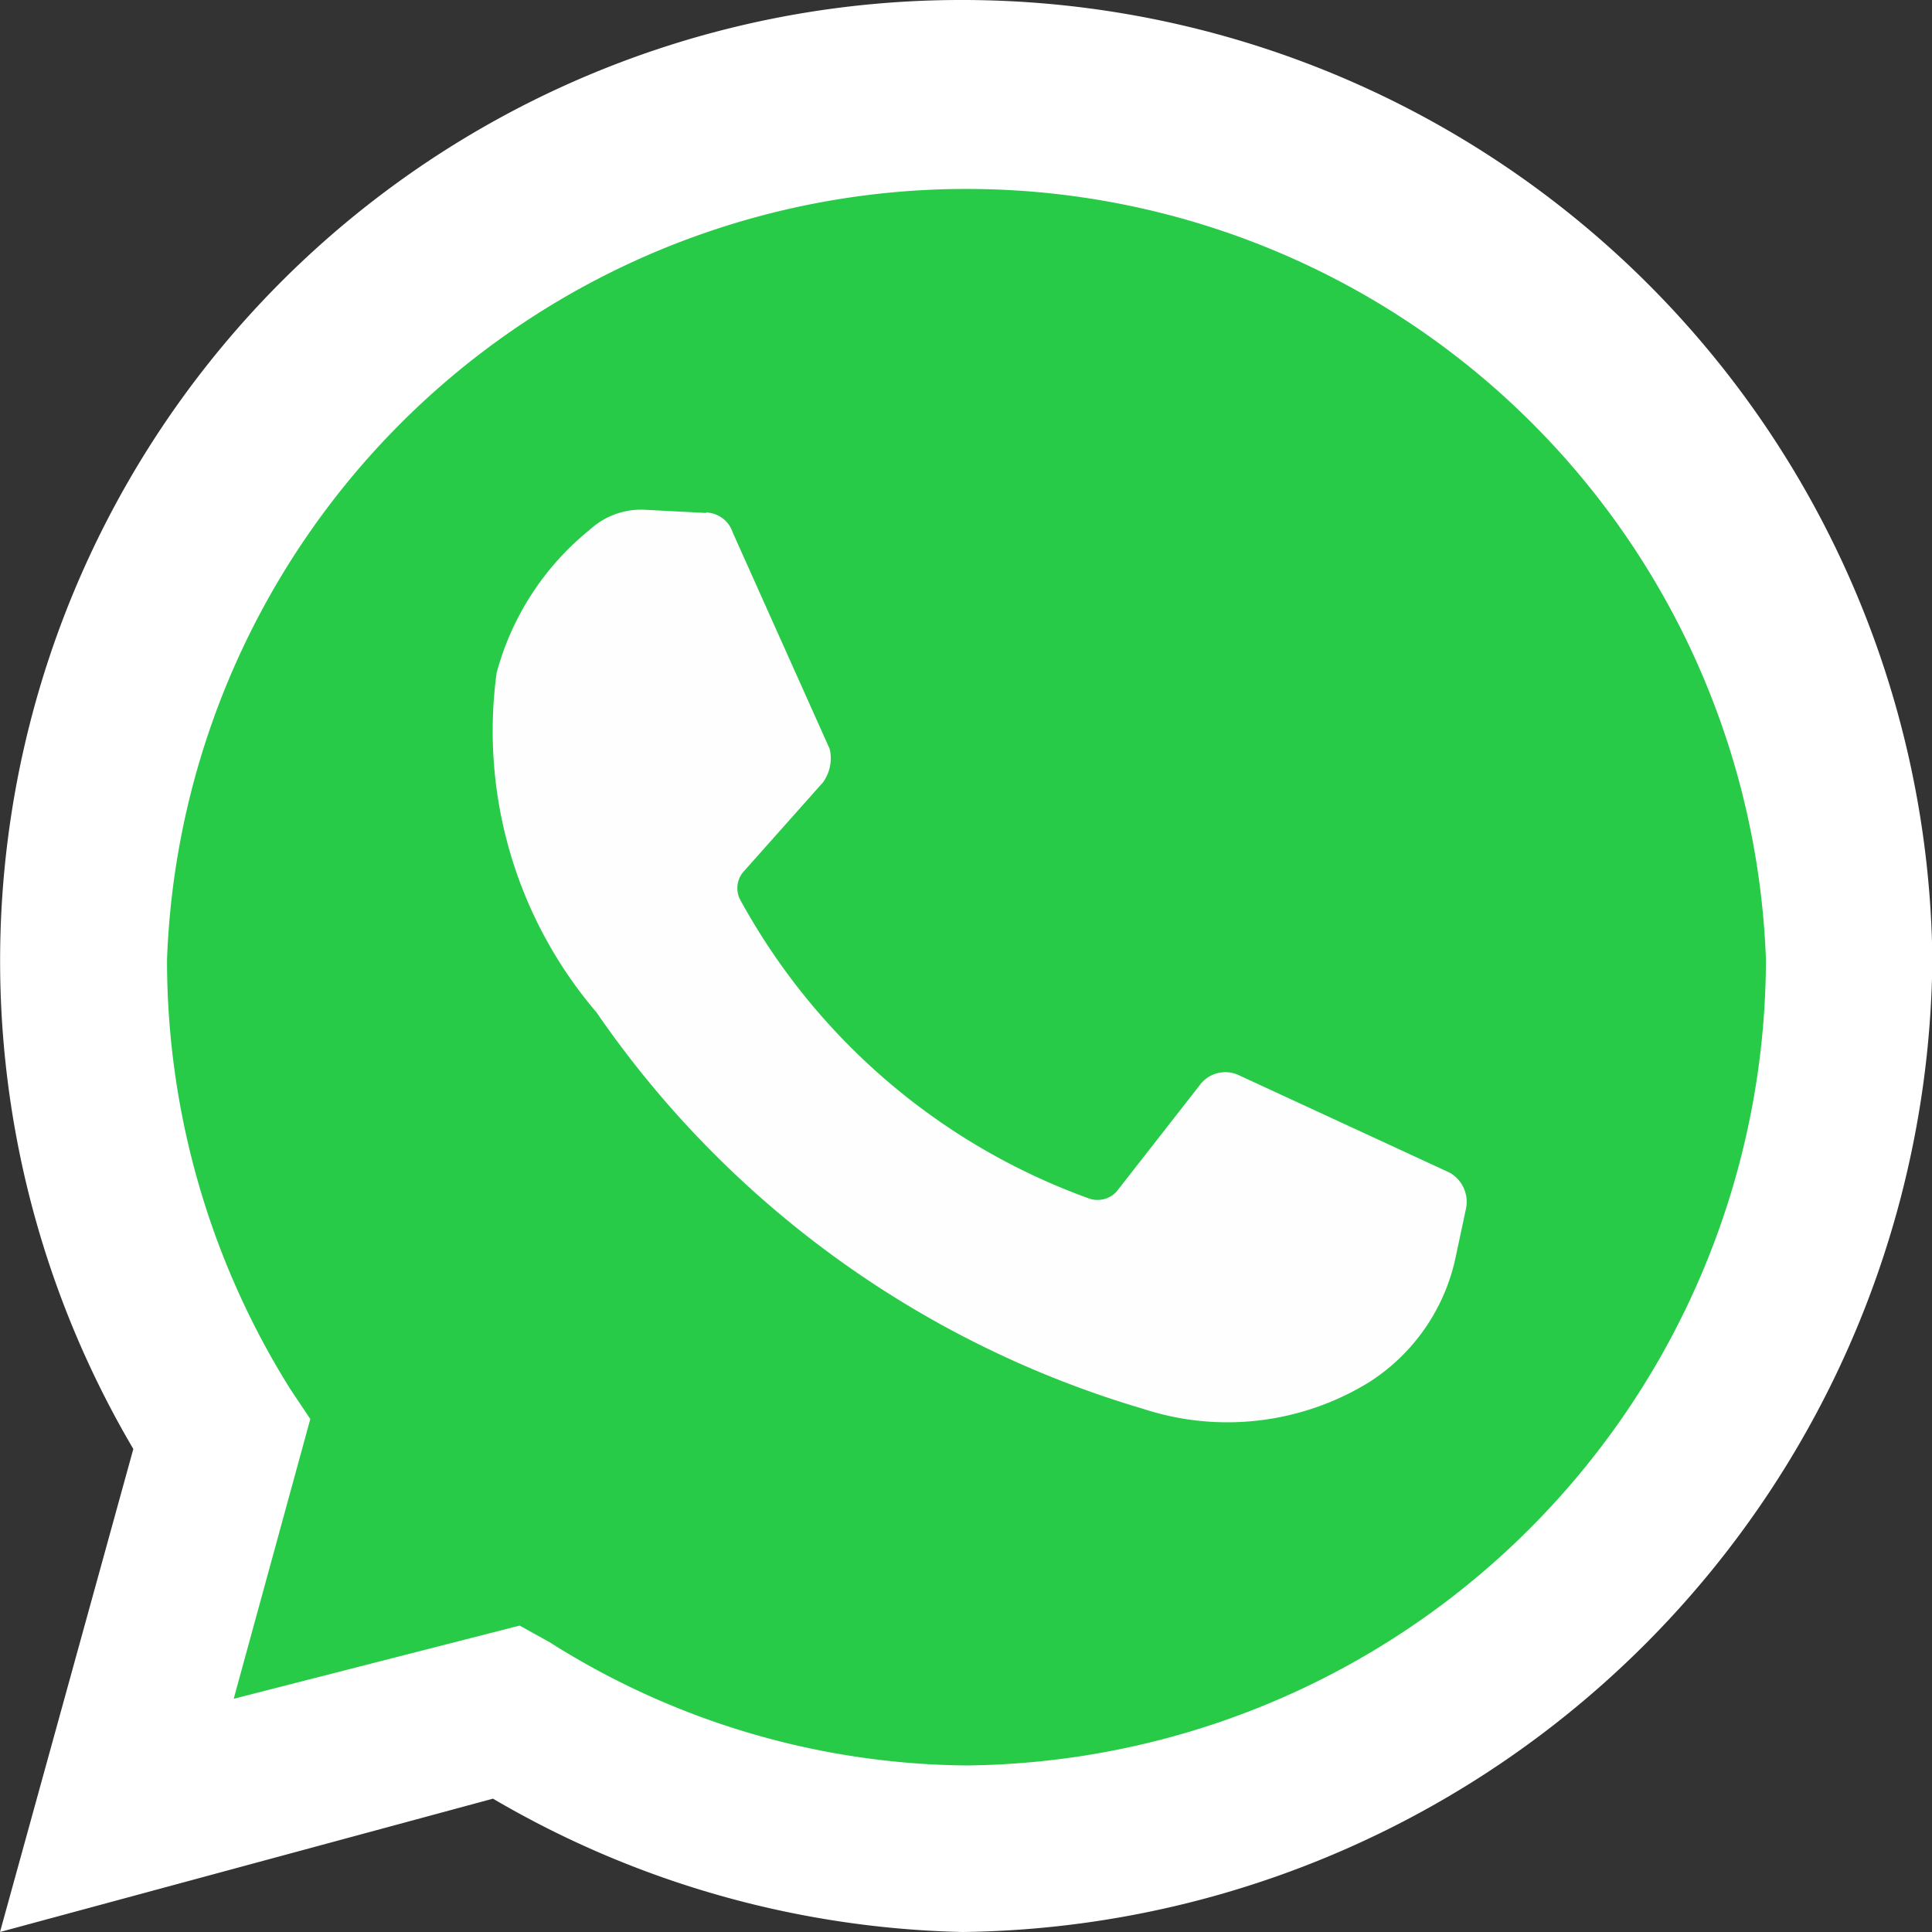 <svg xmlns="http://www.w3.org/2000/svg" width="15.939" height="15.939" viewBox="0 0 15.939 15.939">
    <rect x="0" y="0" width="15.939" height="15.939" fill="#333333" stroke="none"/>
    <path fill="#fff" d="M0 15.939l1.1-3.985A7.927 7.927 0 0 1 7.942 0a8.005 8.005 0 0 1 8 7.915 8.1 8.1 0 0 1-8 8.024 8 8 0 0 1-3.875-1.1z"/>
    <path fill="#28cb48" d="M47.051 56.175l.247.137a6.525 6.525 0 0 0 3.435 1.017 6.662 6.662 0 0 0 6.6-6.65 6.6 6.6 0 0 0-13.191 0 6.657 6.657 0 0 0 1.017 3.545l.165.247-.632 2.308z" transform="translate(-42.764 -42.764)"/>
    <path fill="#fefefe" d="M131.5 135.089l-.522-.027a.624.624 0 0 0-.44.165 2.277 2.277 0 0 0-.769 1.182 3.574 3.574 0 0 0 .824 2.8 8.328 8.328 0 0 0 4.507 3.27 2.232 2.232 0 0 0 1.869-.22 1.621 1.621 0 0 0 .715-1.044l.082-.385a.276.276 0 0 0-.137-.3l-1.731-.8a.262.262 0 0 0-.33.082l-.687.879a.214.214 0 0 1-.22.055 5.341 5.341 0 0 1-2.886-2.473.207.207 0 0 1 .027-.22l.66-.742a.339.339 0 0 0 .055-.275l-.8-1.786a.239.239 0 0 0-.22-.165" transform="translate(-125.672 -130.857)"/>
</svg>
